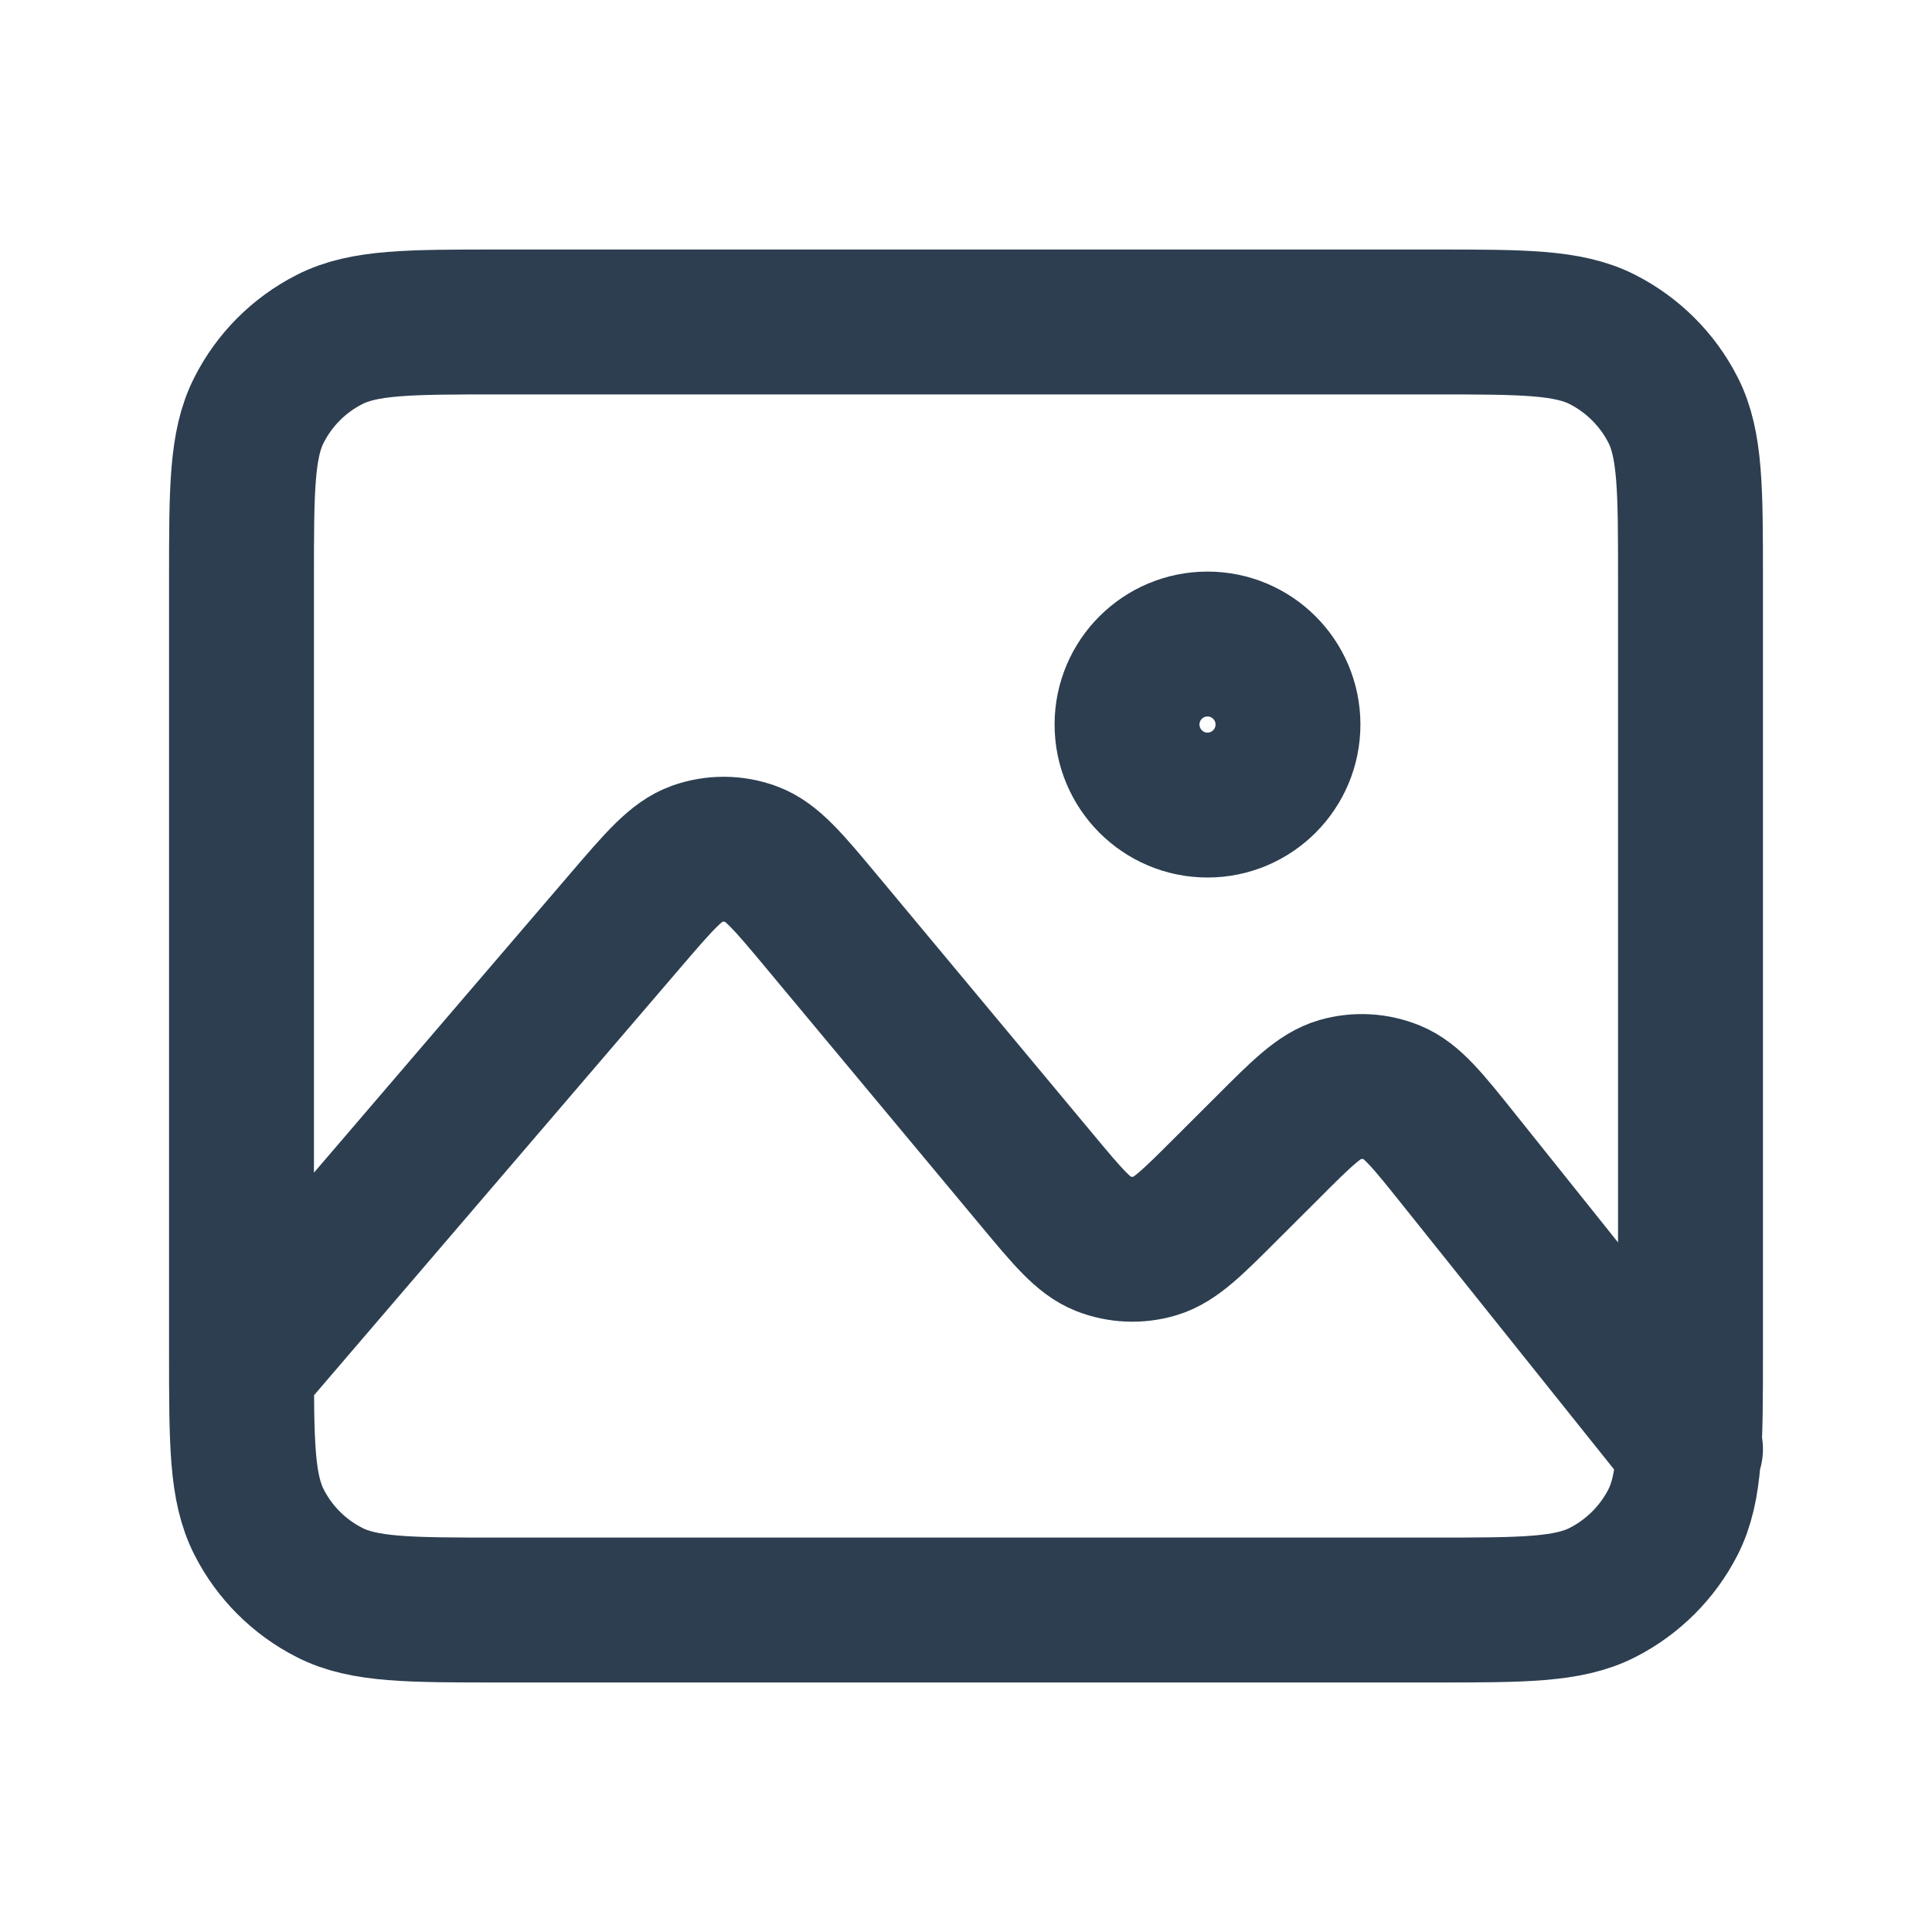 <svg width="20" height="20" viewBox="0 0 20 20" fill="none" xmlns="http://www.w3.org/2000/svg">
<g id="Media / Image_01">
<path id="Vector" d="M2.5 14.167L6.473 9.531C6.826 9.119 7.003 8.913 7.212 8.839C7.396 8.774 7.598 8.775 7.781 8.843C7.989 8.92 8.163 9.129 8.51 9.545L10.732 12.212C11.056 12.601 11.218 12.795 11.415 12.874C11.588 12.942 11.78 12.951 11.959 12.898C12.162 12.838 12.341 12.659 12.699 12.301L13.114 11.887C13.478 11.522 13.661 11.34 13.867 11.28C14.048 11.228 14.241 11.239 14.416 11.311C14.614 11.393 14.776 11.594 15.098 11.997L17.5 15M17.5 6V14C17.5 14.934 17.5 15.4 17.319 15.757C17.159 16.07 16.903 16.325 16.59 16.485C16.233 16.667 15.767 16.667 14.834 16.667H5.167C4.233 16.667 3.766 16.667 3.41 16.485C3.096 16.325 2.841 16.07 2.682 15.757C2.5 15.4 2.5 14.934 2.5 14V6C2.5 5.067 2.5 4.6 2.682 4.244C2.841 3.93 3.096 3.675 3.41 3.515C3.766 3.333 4.233 3.333 5.167 3.333H14.834C15.767 3.333 16.233 3.333 16.59 3.515C16.903 3.675 17.159 3.93 17.319 4.244C17.5 4.6 17.5 5.067 17.5 6ZM12.5 8.334C12.04 8.334 11.667 7.96 11.667 7.5C11.667 7.04 12.04 6.667 12.5 6.667C12.96 6.667 13.333 7.04 13.333 7.5C13.333 7.96 12.96 8.334 12.5 8.334Z" stroke="#2C3E50" stroke-width="1.5" stroke-linecap="round" stroke-linejoin="round"/>
</g>
</svg>

